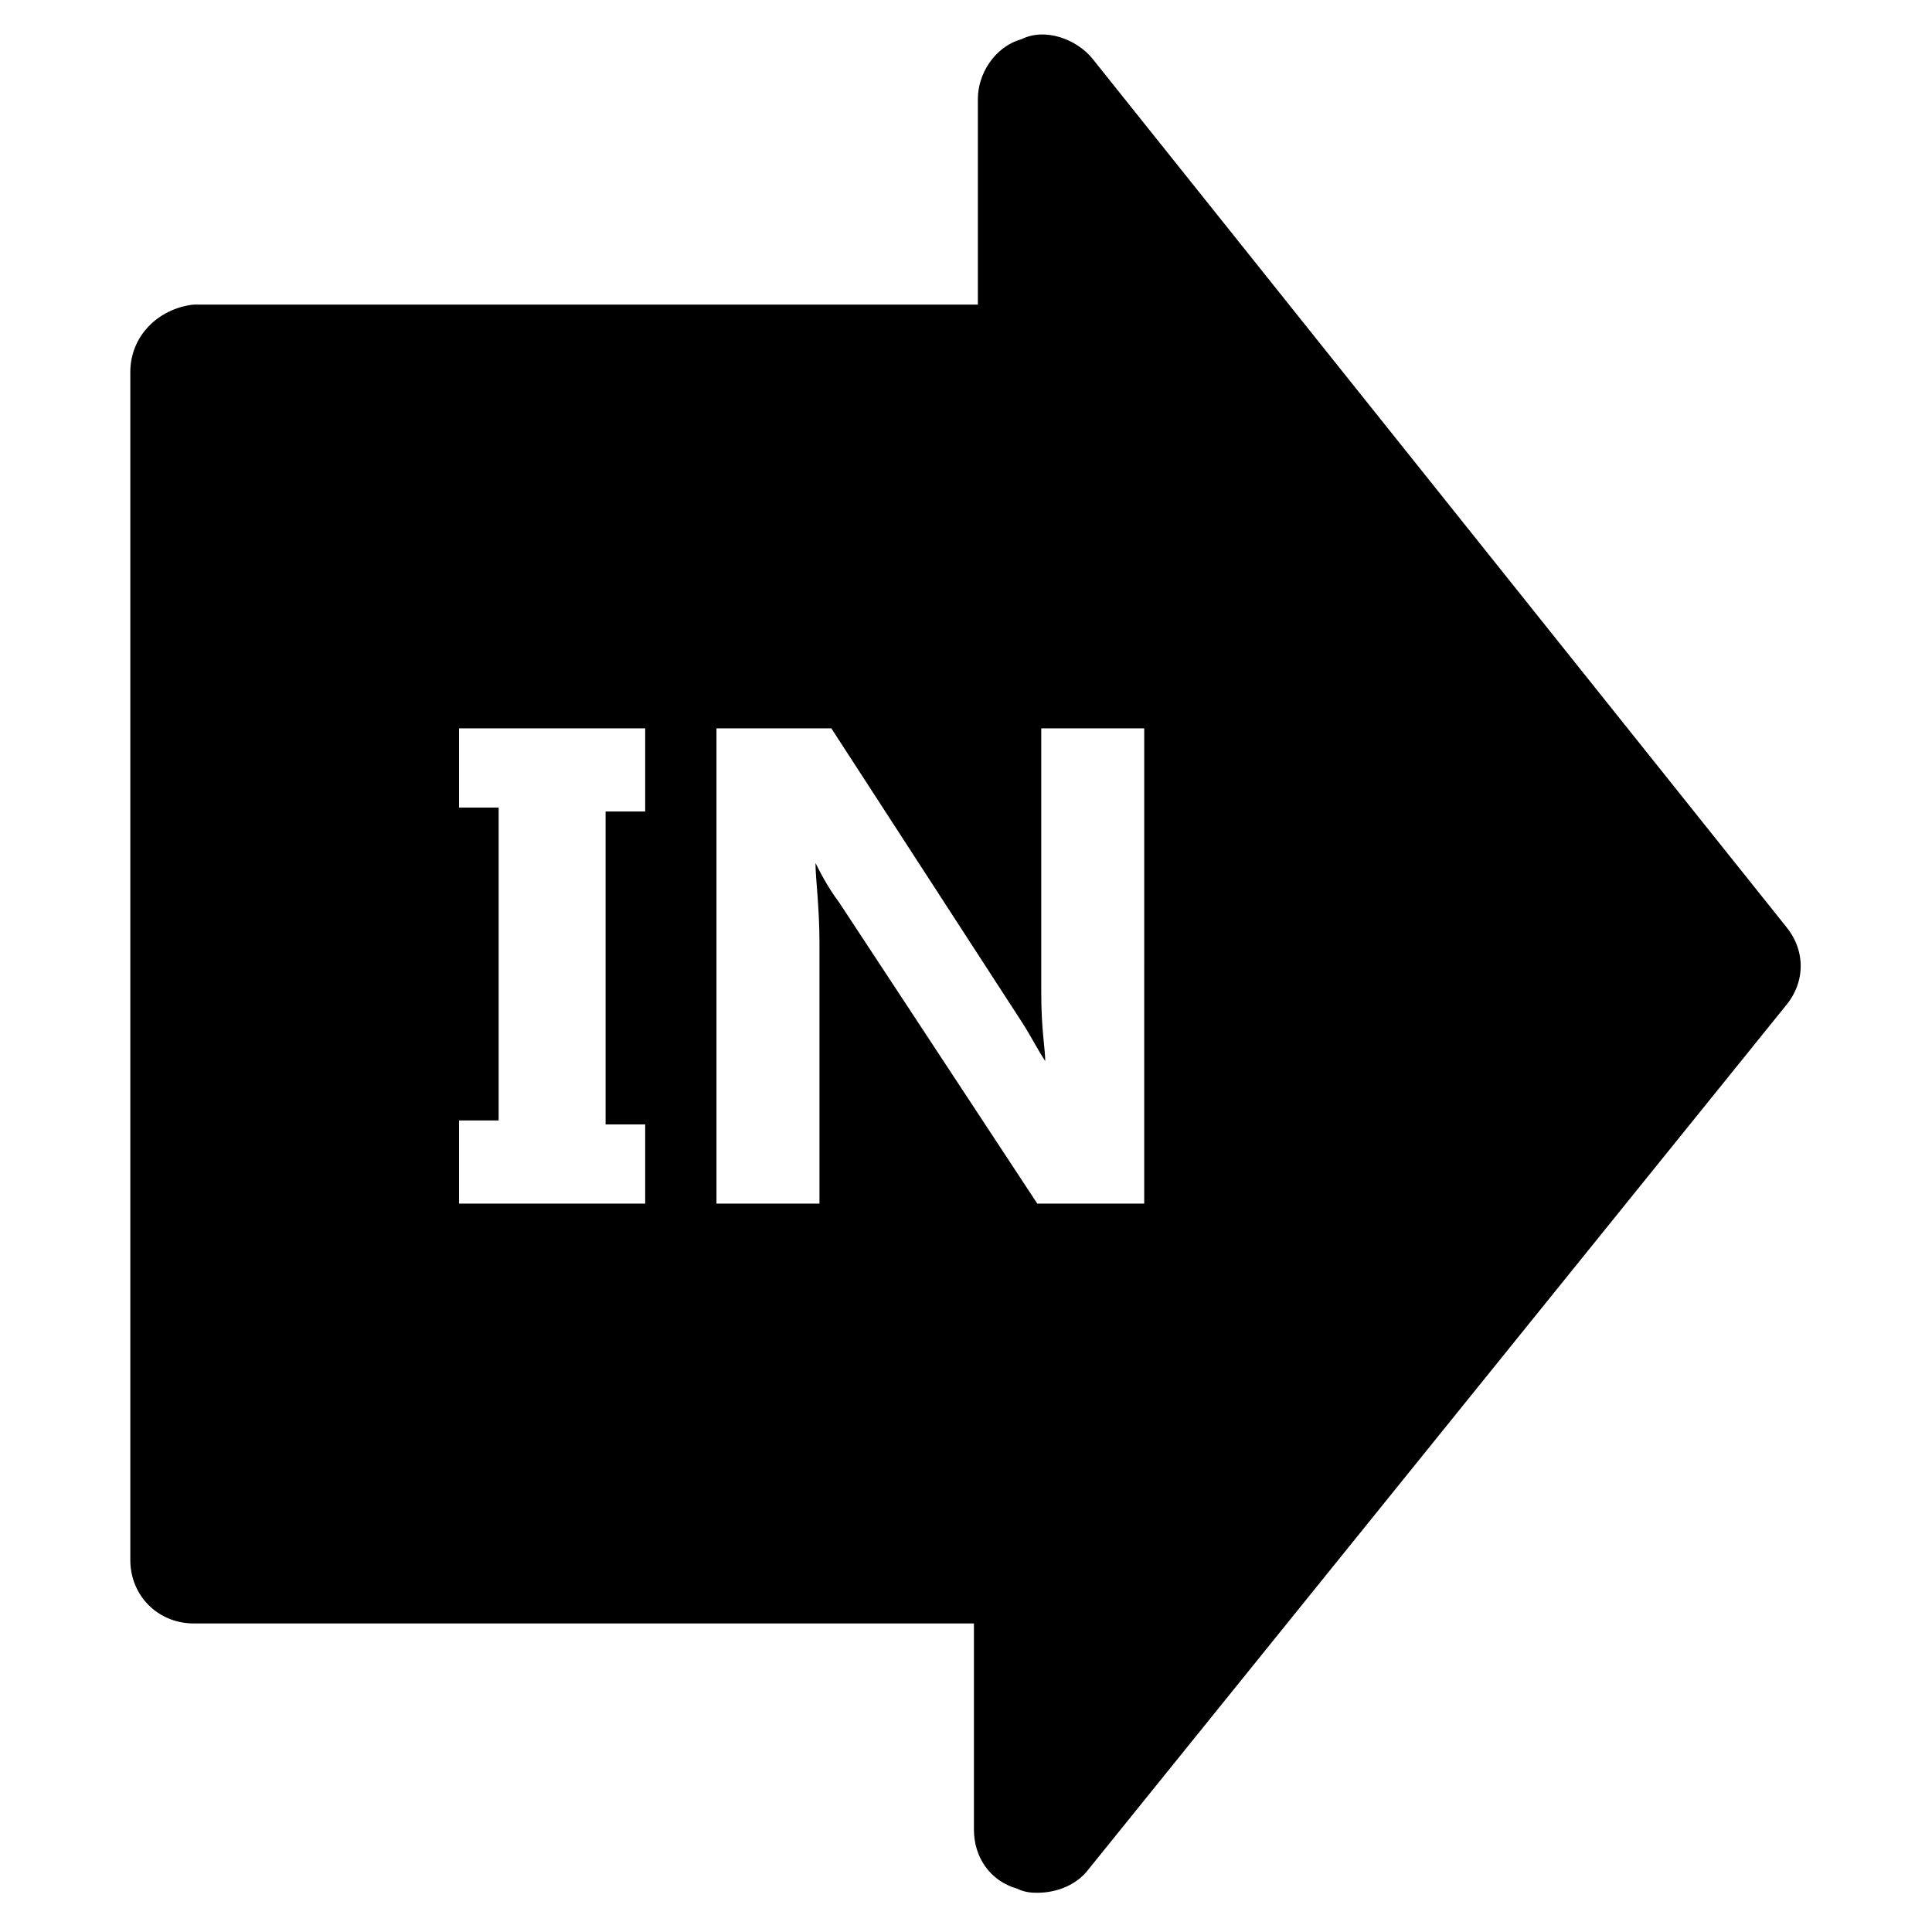 <?xml version="1.0" encoding="UTF-8"?>
<!-- Uploaded to: SVG Repo, www.svgrepo.com, Generator: SVG Repo Mixer Tools -->
<svg fill="#000000" width="800px" height="800px" version="1.1" viewBox="144 144 512 512" xmlns="http://www.w3.org/2000/svg">
 <path d="m617.27 389.5-183.68-229.86c-4.199-5.246-12.594-8.398-18.895-5.246-7.348 2.098-11.547 9.445-11.547 15.742v54.578h-207.82c-9.445 1.051-16.793 8.398-16.793 17.844v314.88c0 9.445 7.348 16.793 16.793 16.793h206.77v54.578c0 7.348 4.199 13.645 11.547 15.742 2.098 1.051 4.199 1.051 5.246 1.051 5.246 0 10.496-2.098 13.645-6.297l184.73-228.81c5.25-6.301 5.25-14.695 0-20.992zm-302.29-30.441h-10.496v82.918h10.496v20.996h-49.332v-22.043h10.496v-82.918h-10.496v-20.992h49.332zm132.25 103.91h-28.34l-52.48-79.77c-3.148-4.199-5.246-8.398-6.297-10.496 0 4.199 1.051 11.547 1.051 20.992v69.273h-27.289v-125.95h30.438l50.383 77.672c2.098 3.148 4.199 7.348 6.297 10.496 0-3.148-1.051-8.398-1.051-17.844v-70.324h27.289z"/>
</svg>